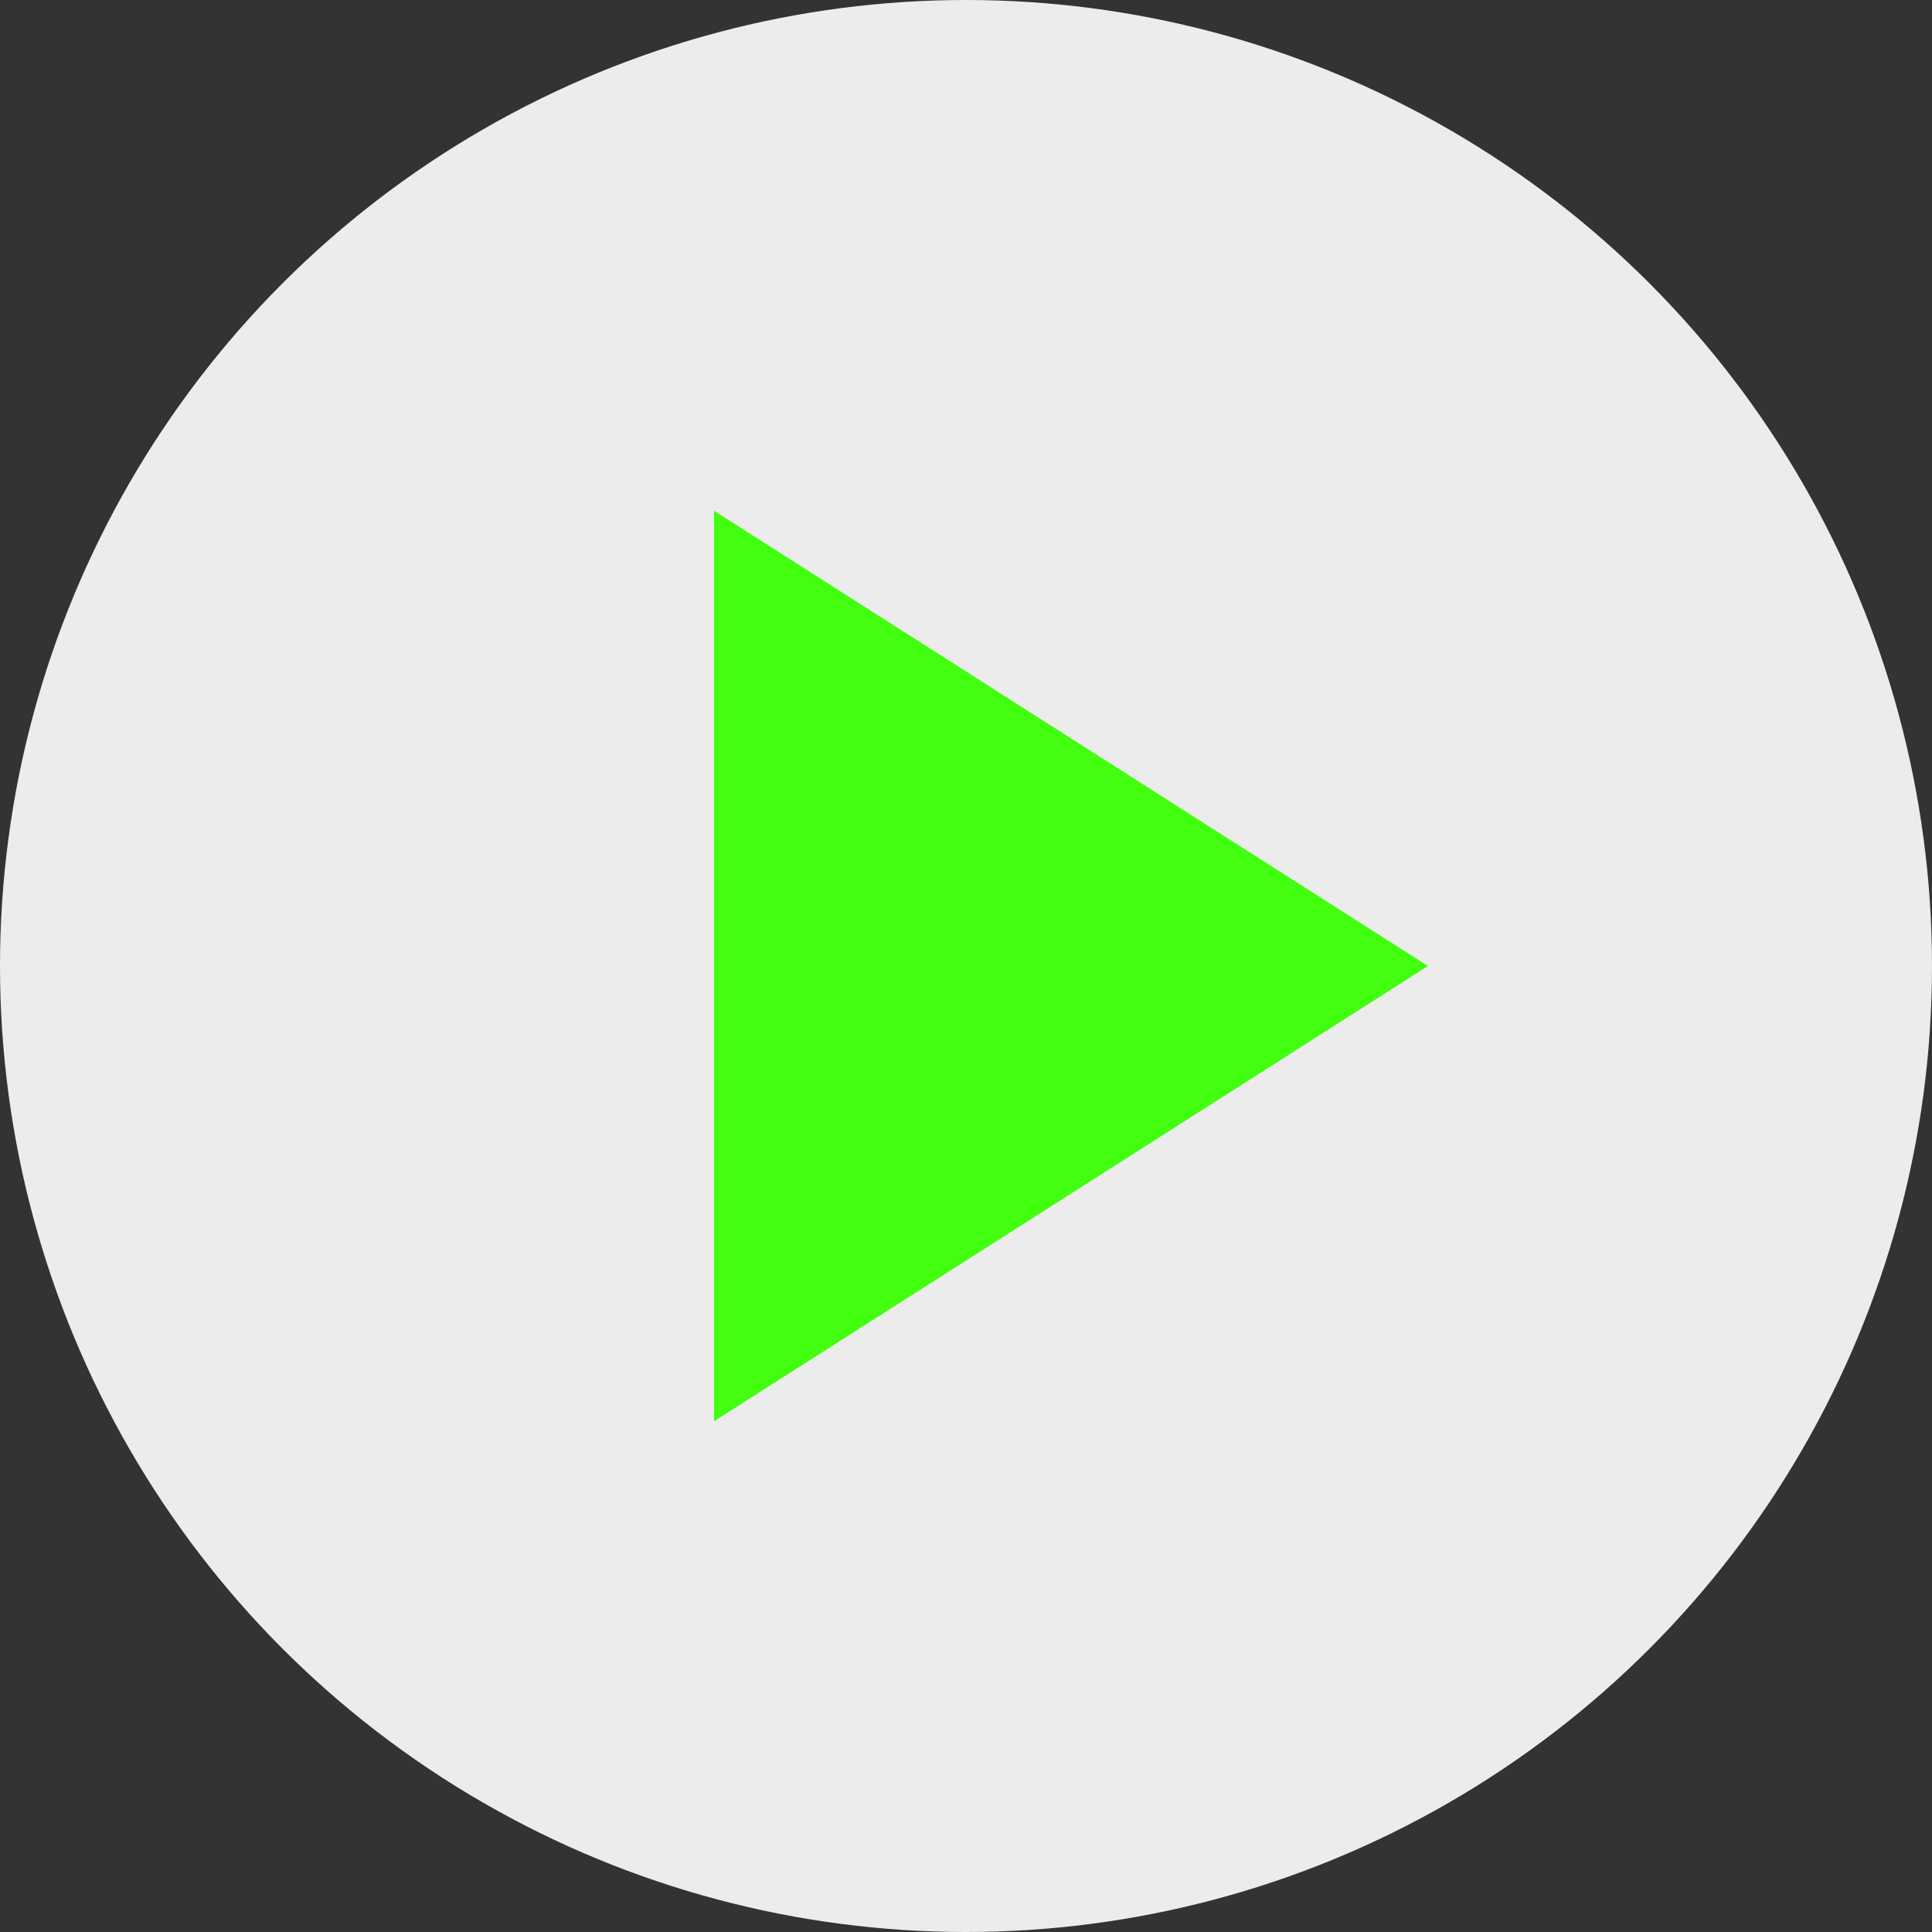 <?xml version="1.0" encoding="UTF-8"?>
<svg width="46px" height="46px" viewBox="0 0 46 46" version="1.1" xmlns="http://www.w3.org/2000/svg" xmlns:xlink="http://www.w3.org/1999/xlink">
    <rect x="0" y="0" width="46" height="46" fill="#333333" stroke="none"/>
    <!-- Generator: Sketch 63.1 (92452) - https://sketch.com -->
    <title>Group 16</title>
    <desc>Created with Sketch.</desc>
    <g id="Landing-Page-2019" stroke="none" stroke-width="1" fill="none" fill-rule="evenodd">
        <g id="Landing-Page-2019-Copy" transform="translate(-1233, -1102)">
            <g id="Group-16" transform="translate(1233, 1102)">
                <circle id="Oval-Copy-5" fill="#ECECEC" cx="23" cy="23" r="23"></circle>
                <polygon id="Path-13" fill="#42FF0F" points="17 12.16 34 23 17 33.84"></polygon>
            </g>
        </g>
    </g>
</svg>